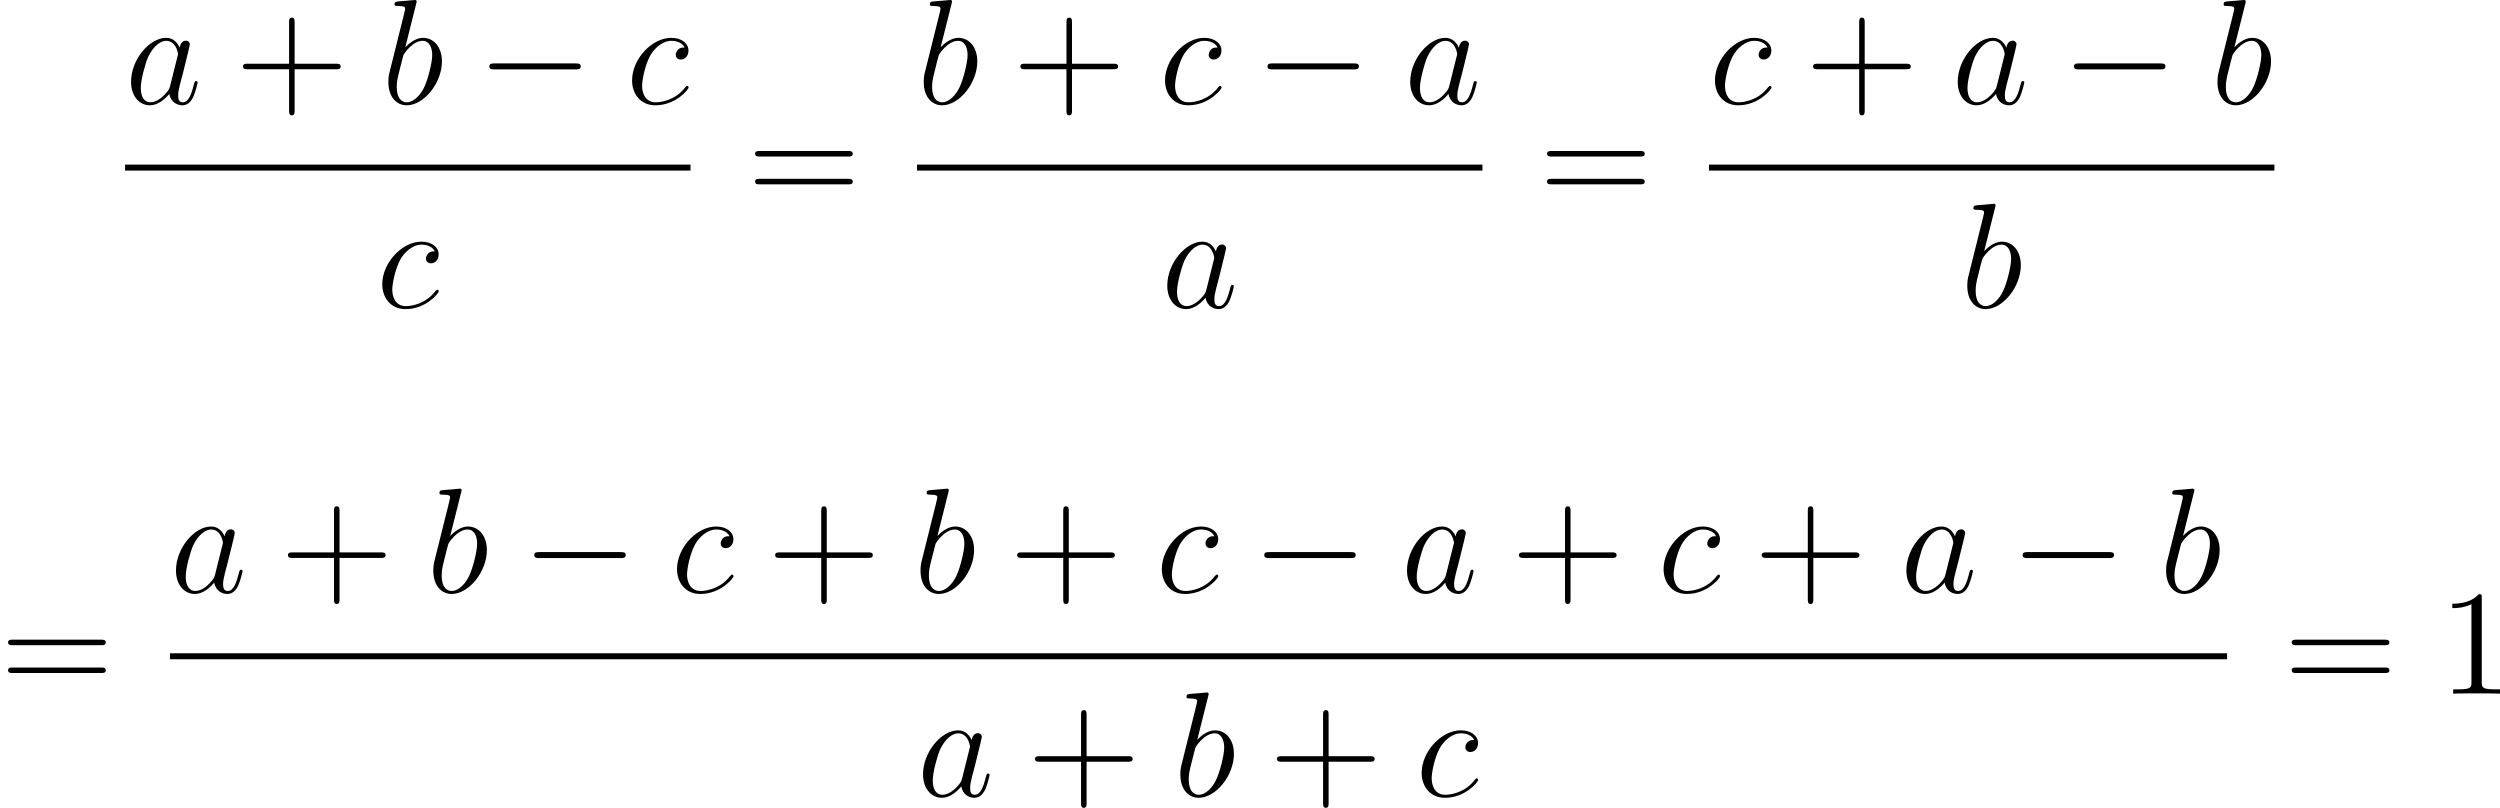 <?xml version='1.0'?>
<!-- This file was generated by dvisvgm 1.14.1 -->
<svg height='64.561pt' version='1.1' viewBox='133.711 75.023 199.802 64.561' width='199.802pt' xmlns='http://www.w3.org/2000/svg' xmlns:xlink='http://www.w3.org/1999/xlink'>
<defs>
<path d='M7.878 -2.75C8.082 -2.75 8.297 -2.75 8.297 -2.989S8.082 -3.228 7.878 -3.228H1.411C1.207 -3.228 0.992 -3.228 0.992 -2.989S1.207 -2.75 1.411 -2.75H7.878Z' id='g0-0'/>
<path d='M4.77 -2.762H8.07C8.237 -2.762 8.452 -2.762 8.452 -2.977C8.452 -3.204 8.249 -3.204 8.07 -3.204H4.77V-6.504C4.77 -6.671 4.77 -6.886 4.555 -6.886C4.328 -6.886 4.328 -6.683 4.328 -6.504V-3.204H1.028C0.861 -3.204 0.646 -3.204 0.646 -2.989C0.646 -2.762 0.849 -2.762 1.028 -2.762H4.328V0.538C4.328 0.705 4.328 0.921 4.543 0.921C4.77 0.921 4.77 0.717 4.77 0.538V-2.762Z' id='g2-43'/>
<path d='M3.443 -7.663C3.443 -7.938 3.443 -7.95 3.204 -7.95C2.917 -7.627 2.319 -7.185 1.088 -7.185V-6.838C1.363 -6.838 1.961 -6.838 2.618 -7.149V-0.921C2.618 -0.49 2.582 -0.347 1.53 -0.347H1.16V0C1.482 -0.024 2.642 -0.024 3.037 -0.024S4.579 -0.024 4.902 0V-0.347H4.531C3.479 -0.347 3.443 -0.49 3.443 -0.921V-7.663Z' id='g2-49'/>
<path d='M8.07 -3.873C8.237 -3.873 8.452 -3.873 8.452 -4.089C8.452 -4.316 8.249 -4.316 8.07 -4.316H1.028C0.861 -4.316 0.646 -4.316 0.646 -4.101C0.646 -3.873 0.849 -3.873 1.028 -3.873H8.07ZM8.07 -1.65C8.237 -1.65 8.452 -1.65 8.452 -1.865C8.452 -2.092 8.249 -2.092 8.07 -2.092H1.028C0.861 -2.092 0.646 -2.092 0.646 -1.877C0.646 -1.65 0.849 -1.65 1.028 -1.65H8.07Z' id='g2-61'/>
<path d='M3.599 -1.423C3.539 -1.219 3.539 -1.196 3.371 -0.968C3.108 -0.634 2.582 -0.12 2.02 -0.12C1.53 -0.12 1.255 -0.562 1.255 -1.267C1.255 -1.925 1.626 -3.264 1.853 -3.766C2.26 -4.603 2.821 -5.033 3.288 -5.033C4.077 -5.033 4.232 -4.053 4.232 -3.957C4.232 -3.945 4.196 -3.79 4.184 -3.766L3.599 -1.423ZM4.364 -4.483C4.232 -4.794 3.909 -5.272 3.288 -5.272C1.937 -5.272 0.478 -3.527 0.478 -1.757C0.478 -0.574 1.172 0.12 1.985 0.12C2.642 0.12 3.204 -0.395 3.539 -0.789C3.658 -0.084 4.22 0.12 4.579 0.12S5.224 -0.096 5.44 -0.526C5.631 -0.933 5.798 -1.662 5.798 -1.71C5.798 -1.769 5.75 -1.817 5.679 -1.817C5.571 -1.817 5.559 -1.757 5.511 -1.578C5.332 -0.873 5.105 -0.12 4.615 -0.12C4.268 -0.12 4.244 -0.43 4.244 -0.669C4.244 -0.944 4.28 -1.076 4.388 -1.542C4.471 -1.841 4.531 -2.104 4.627 -2.451C5.069 -4.244 5.177 -4.674 5.177 -4.746C5.177 -4.914 5.045 -5.045 4.866 -5.045C4.483 -5.045 4.388 -4.627 4.364 -4.483Z' id='g1-97'/>
<path d='M2.762 -7.998C2.774 -8.046 2.798 -8.118 2.798 -8.177C2.798 -8.297 2.678 -8.297 2.654 -8.297C2.642 -8.297 2.212 -8.261 1.997 -8.237C1.793 -8.225 1.614 -8.201 1.399 -8.189C1.112 -8.165 1.028 -8.153 1.028 -7.938C1.028 -7.819 1.148 -7.819 1.267 -7.819C1.877 -7.819 1.877 -7.711 1.877 -7.592C1.877 -7.508 1.781 -7.161 1.734 -6.946L1.447 -5.798C1.327 -5.32 0.646 -2.606 0.598 -2.391C0.538 -2.092 0.538 -1.889 0.538 -1.734C0.538 -0.514 1.219 0.12 1.997 0.12C3.383 0.12 4.818 -1.662 4.818 -3.395C4.818 -4.495 4.196 -5.272 3.3 -5.272C2.678 -5.272 2.116 -4.758 1.889 -4.519L2.762 -7.998ZM2.008 -0.12C1.626 -0.12 1.207 -0.406 1.207 -1.339C1.207 -1.734 1.243 -1.961 1.459 -2.798C1.494 -2.953 1.686 -3.718 1.734 -3.873C1.757 -3.969 2.463 -5.033 3.276 -5.033C3.802 -5.033 4.041 -4.507 4.041 -3.885C4.041 -3.312 3.706 -1.961 3.407 -1.339C3.108 -0.693 2.558 -0.12 2.008 -0.12Z' id='g1-98'/>
<path d='M4.674 -4.495C4.447 -4.495 4.34 -4.495 4.172 -4.352C4.101 -4.292 3.969 -4.113 3.969 -3.921C3.969 -3.682 4.148 -3.539 4.376 -3.539C4.663 -3.539 4.985 -3.778 4.985 -4.256C4.985 -4.83 4.435 -5.272 3.61 -5.272C2.044 -5.272 0.478 -3.563 0.478 -1.865C0.478 -0.825 1.124 0.12 2.343 0.12C3.969 0.12 4.997 -1.148 4.997 -1.303C4.997 -1.375 4.926 -1.435 4.878 -1.435C4.842 -1.435 4.83 -1.423 4.722 -1.315C3.957 -0.299 2.821 -0.12 2.367 -0.12C1.542 -0.12 1.279 -0.837 1.279 -1.435C1.279 -1.853 1.482 -3.013 1.913 -3.826C2.224 -4.388 2.869 -5.033 3.622 -5.033C3.778 -5.033 4.435 -5.009 4.674 -4.495Z' id='g1-99'/>
</defs>
<g id='page1'>
<use x='143.707' xlink:href='#g1-97' y='83.319'/>
<use x='152.486' xlink:href='#g2-43' y='83.319'/>
<use x='164.213' xlink:href='#g1-98' y='83.319'/>
<use x='171.828' xlink:href='#g0-0' y='83.319'/>
<use x='183.749' xlink:href='#g1-99' y='83.319'/>
<rect height='0.478' width='45.19' x='143.707' y='88.179'/>
<use x='163.783' xlink:href='#g1-99' y='99.608'/>
<use x='193.413' xlink:href='#g2-61' y='91.407'/>
<use x='207' xlink:href='#g1-98' y='83.319'/>
<use x='214.616' xlink:href='#g2-43' y='83.319'/>
<use x='226.343' xlink:href='#g1-99' y='83.319'/>
<use x='234.019' xlink:href='#g0-0' y='83.319'/>
<use x='245.939' xlink:href='#g1-97' y='83.319'/>
<rect height='0.478' width='45.19' x='207' y='88.179'/>
<use x='226.523' xlink:href='#g1-97' y='99.608'/>
<use x='256.706' xlink:href='#g2-61' y='91.407'/>
<use x='270.293' xlink:href='#g1-99' y='83.319'/>
<use x='277.969' xlink:href='#g2-43' y='83.319'/>
<use x='289.697' xlink:href='#g1-97' y='83.319'/>
<use x='298.475' xlink:href='#g0-0' y='83.319'/>
<use x='310.396' xlink:href='#g1-98' y='83.319'/>
<rect height='0.478' width='45.19' x='270.293' y='88.179'/>
<use x='290.4' xlink:href='#g1-98' y='99.608'/>
<use x='133.711' xlink:href='#g2-61' y='130.462'/>
<use x='147.298' xlink:href='#g1-97' y='122.374'/>
<use x='156.077' xlink:href='#g2-43' y='122.374'/>
<use x='167.804' xlink:href='#g1-98' y='122.374'/>
<use x='175.42' xlink:href='#g0-0' y='122.374'/>
<use x='187.34' xlink:href='#g1-99' y='122.374'/>
<use x='195.016' xlink:href='#g2-43' y='122.374'/>
<use x='206.743' xlink:href='#g1-98' y='122.374'/>
<use x='214.358' xlink:href='#g2-43' y='122.374'/>
<use x='226.086' xlink:href='#g1-99' y='122.374'/>
<use x='233.761' xlink:href='#g0-0' y='122.374'/>
<use x='245.682' xlink:href='#g1-97' y='122.374'/>
<use x='254.46' xlink:href='#g2-43' y='122.374'/>
<use x='266.188' xlink:href='#g1-99' y='122.374'/>
<use x='273.864' xlink:href='#g2-43' y='122.374'/>
<use x='285.591' xlink:href='#g1-97' y='122.374'/>
<use x='294.37' xlink:href='#g0-0' y='122.374'/>
<use x='306.29' xlink:href='#g1-98' y='122.374'/>
<rect height='0.478' width='164.405' x='147.298' y='127.234'/>
<use x='207.003' xlink:href='#g1-97' y='138.663'/>
<use x='215.782' xlink:href='#g2-43' y='138.663'/>
<use x='227.509' xlink:href='#g1-98' y='138.663'/>
<use x='235.124' xlink:href='#g2-43' y='138.663'/>
<use x='246.852' xlink:href='#g1-99' y='138.663'/>
<use x='316.22' xlink:href='#g2-61' y='130.462'/>
<use x='328.612' xlink:href='#g2-49' y='130.462'/>
</g>
</svg>
